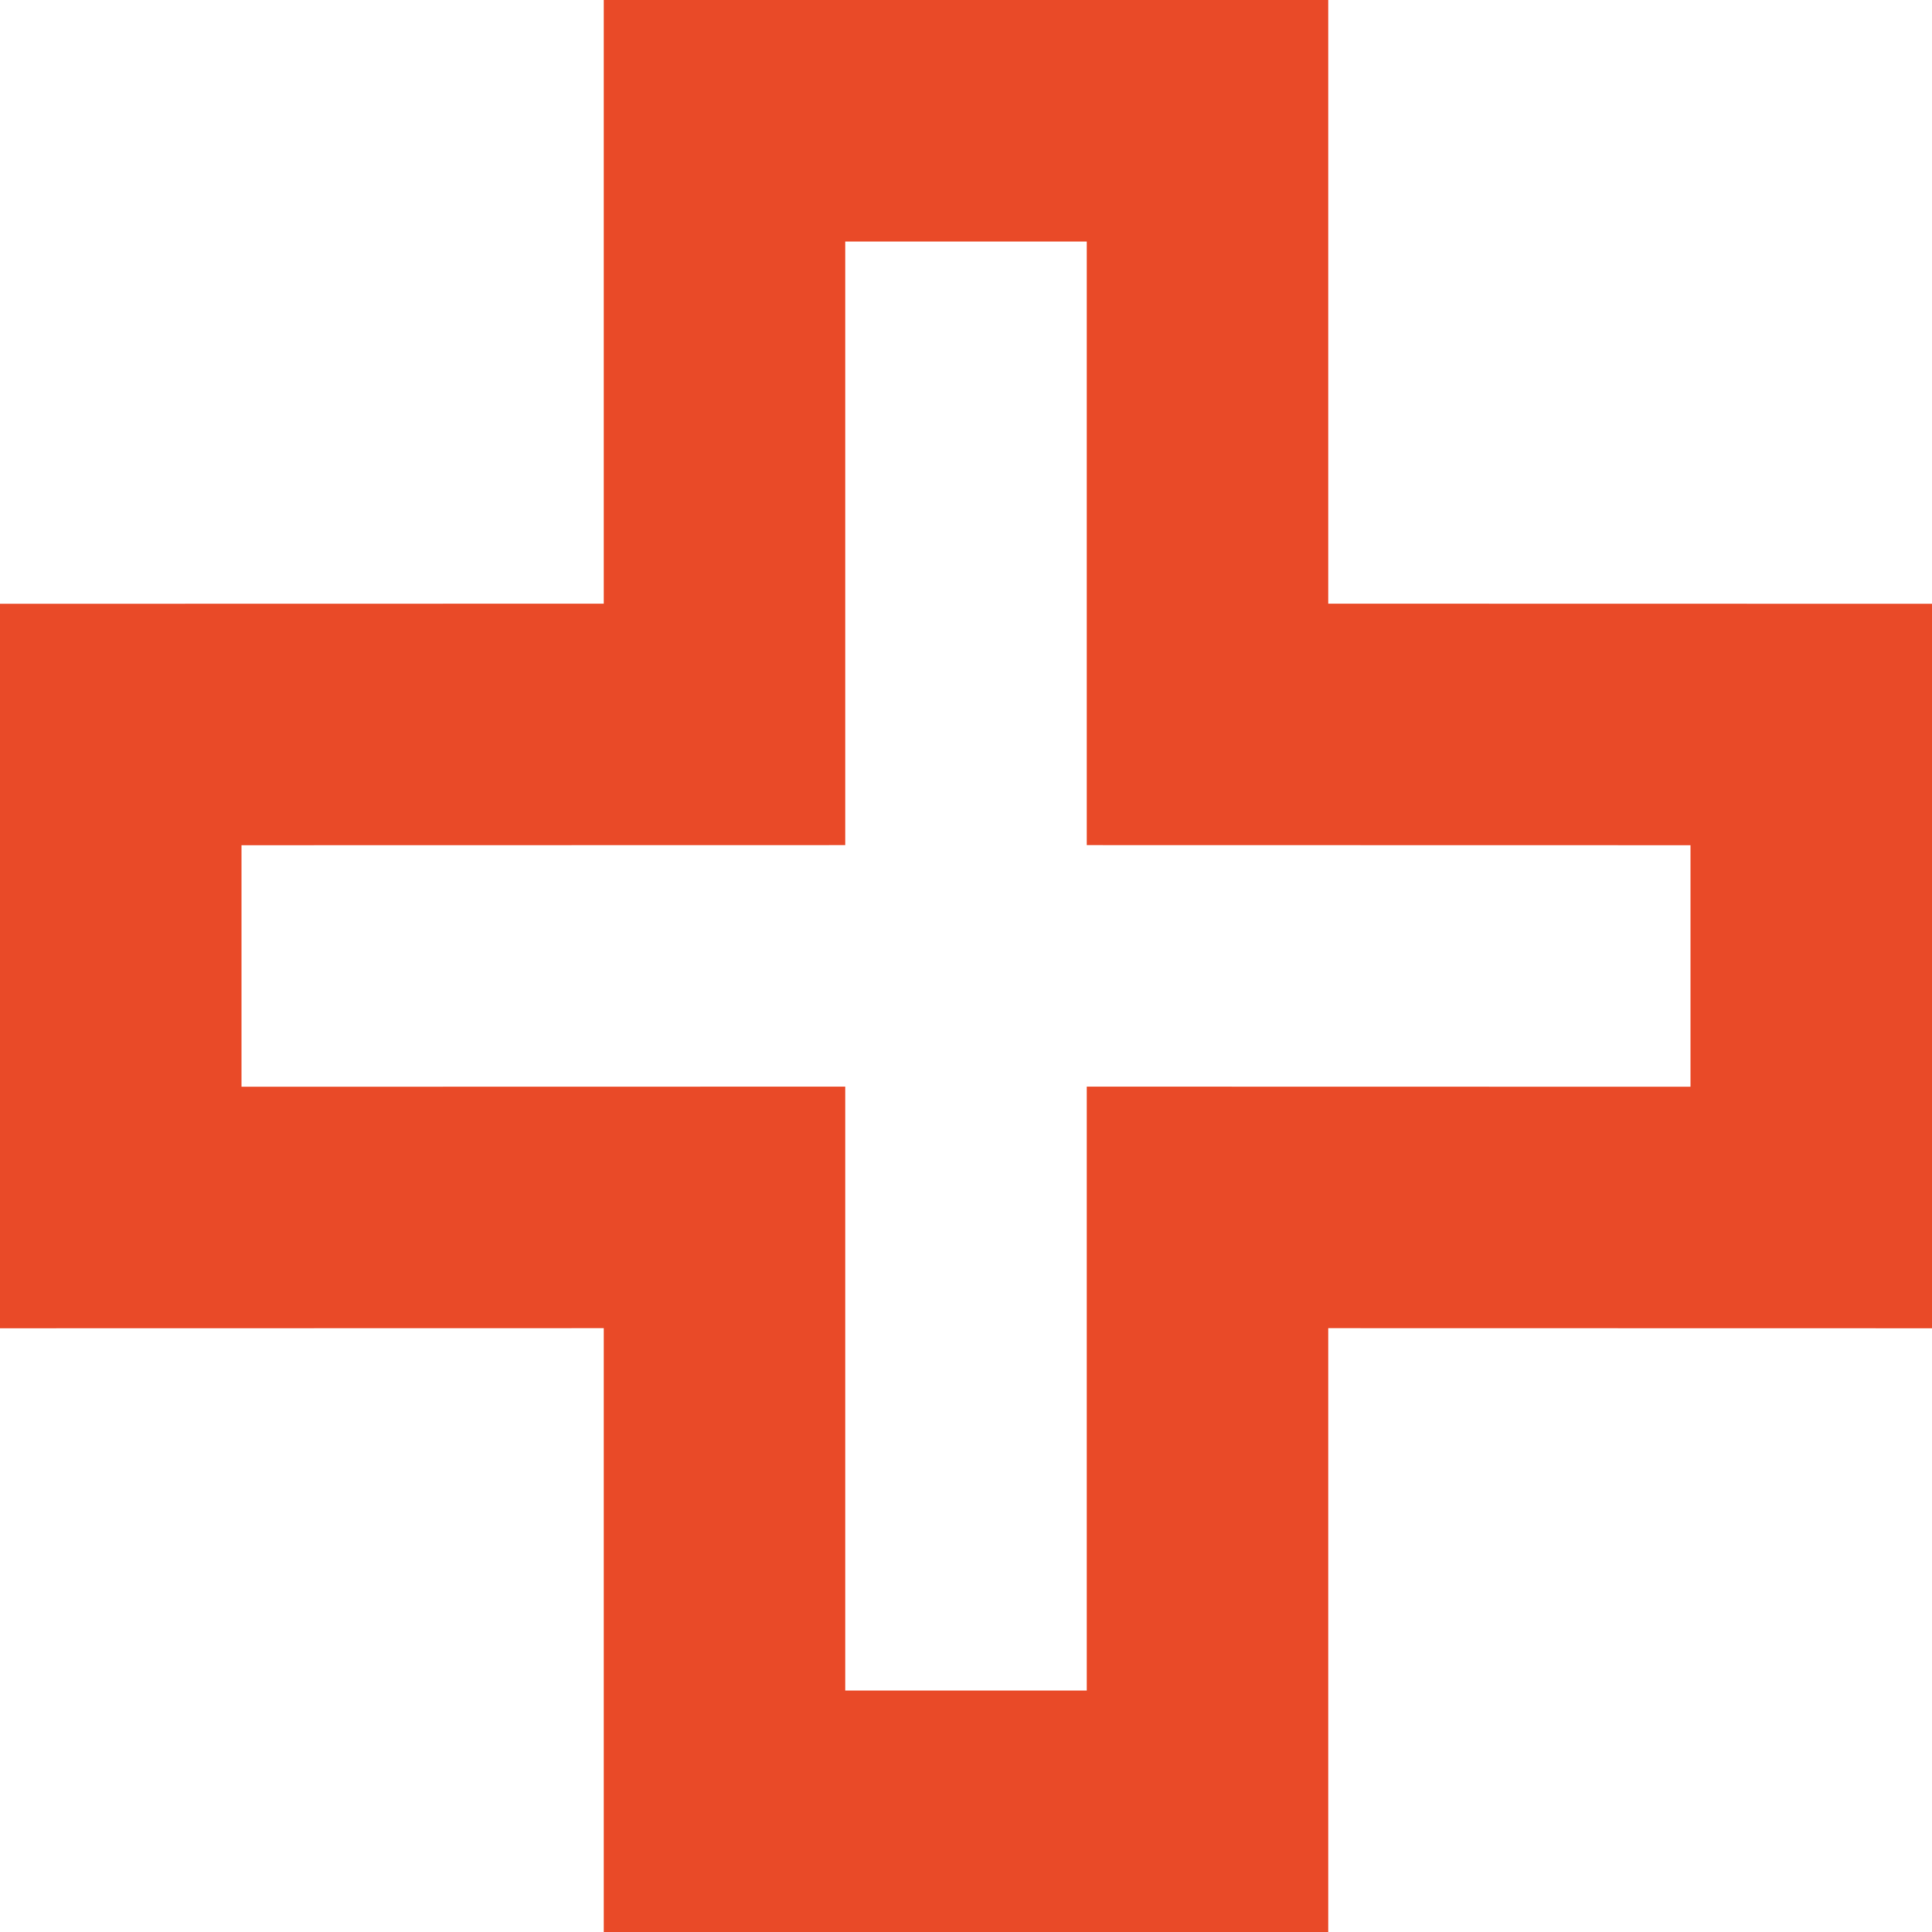 <svg height="16" viewBox="0 0 16 16" width="16" xmlns="http://www.w3.org/2000/svg"><path d="m103 56h4v4.999l5 .001v4l-5-.001v5.001h-4v-5.001l-5 .001v-4l5-.001z" fill="none" stroke="#e94a28" stroke-width="2" transform="translate(-97 -55)"/></svg>